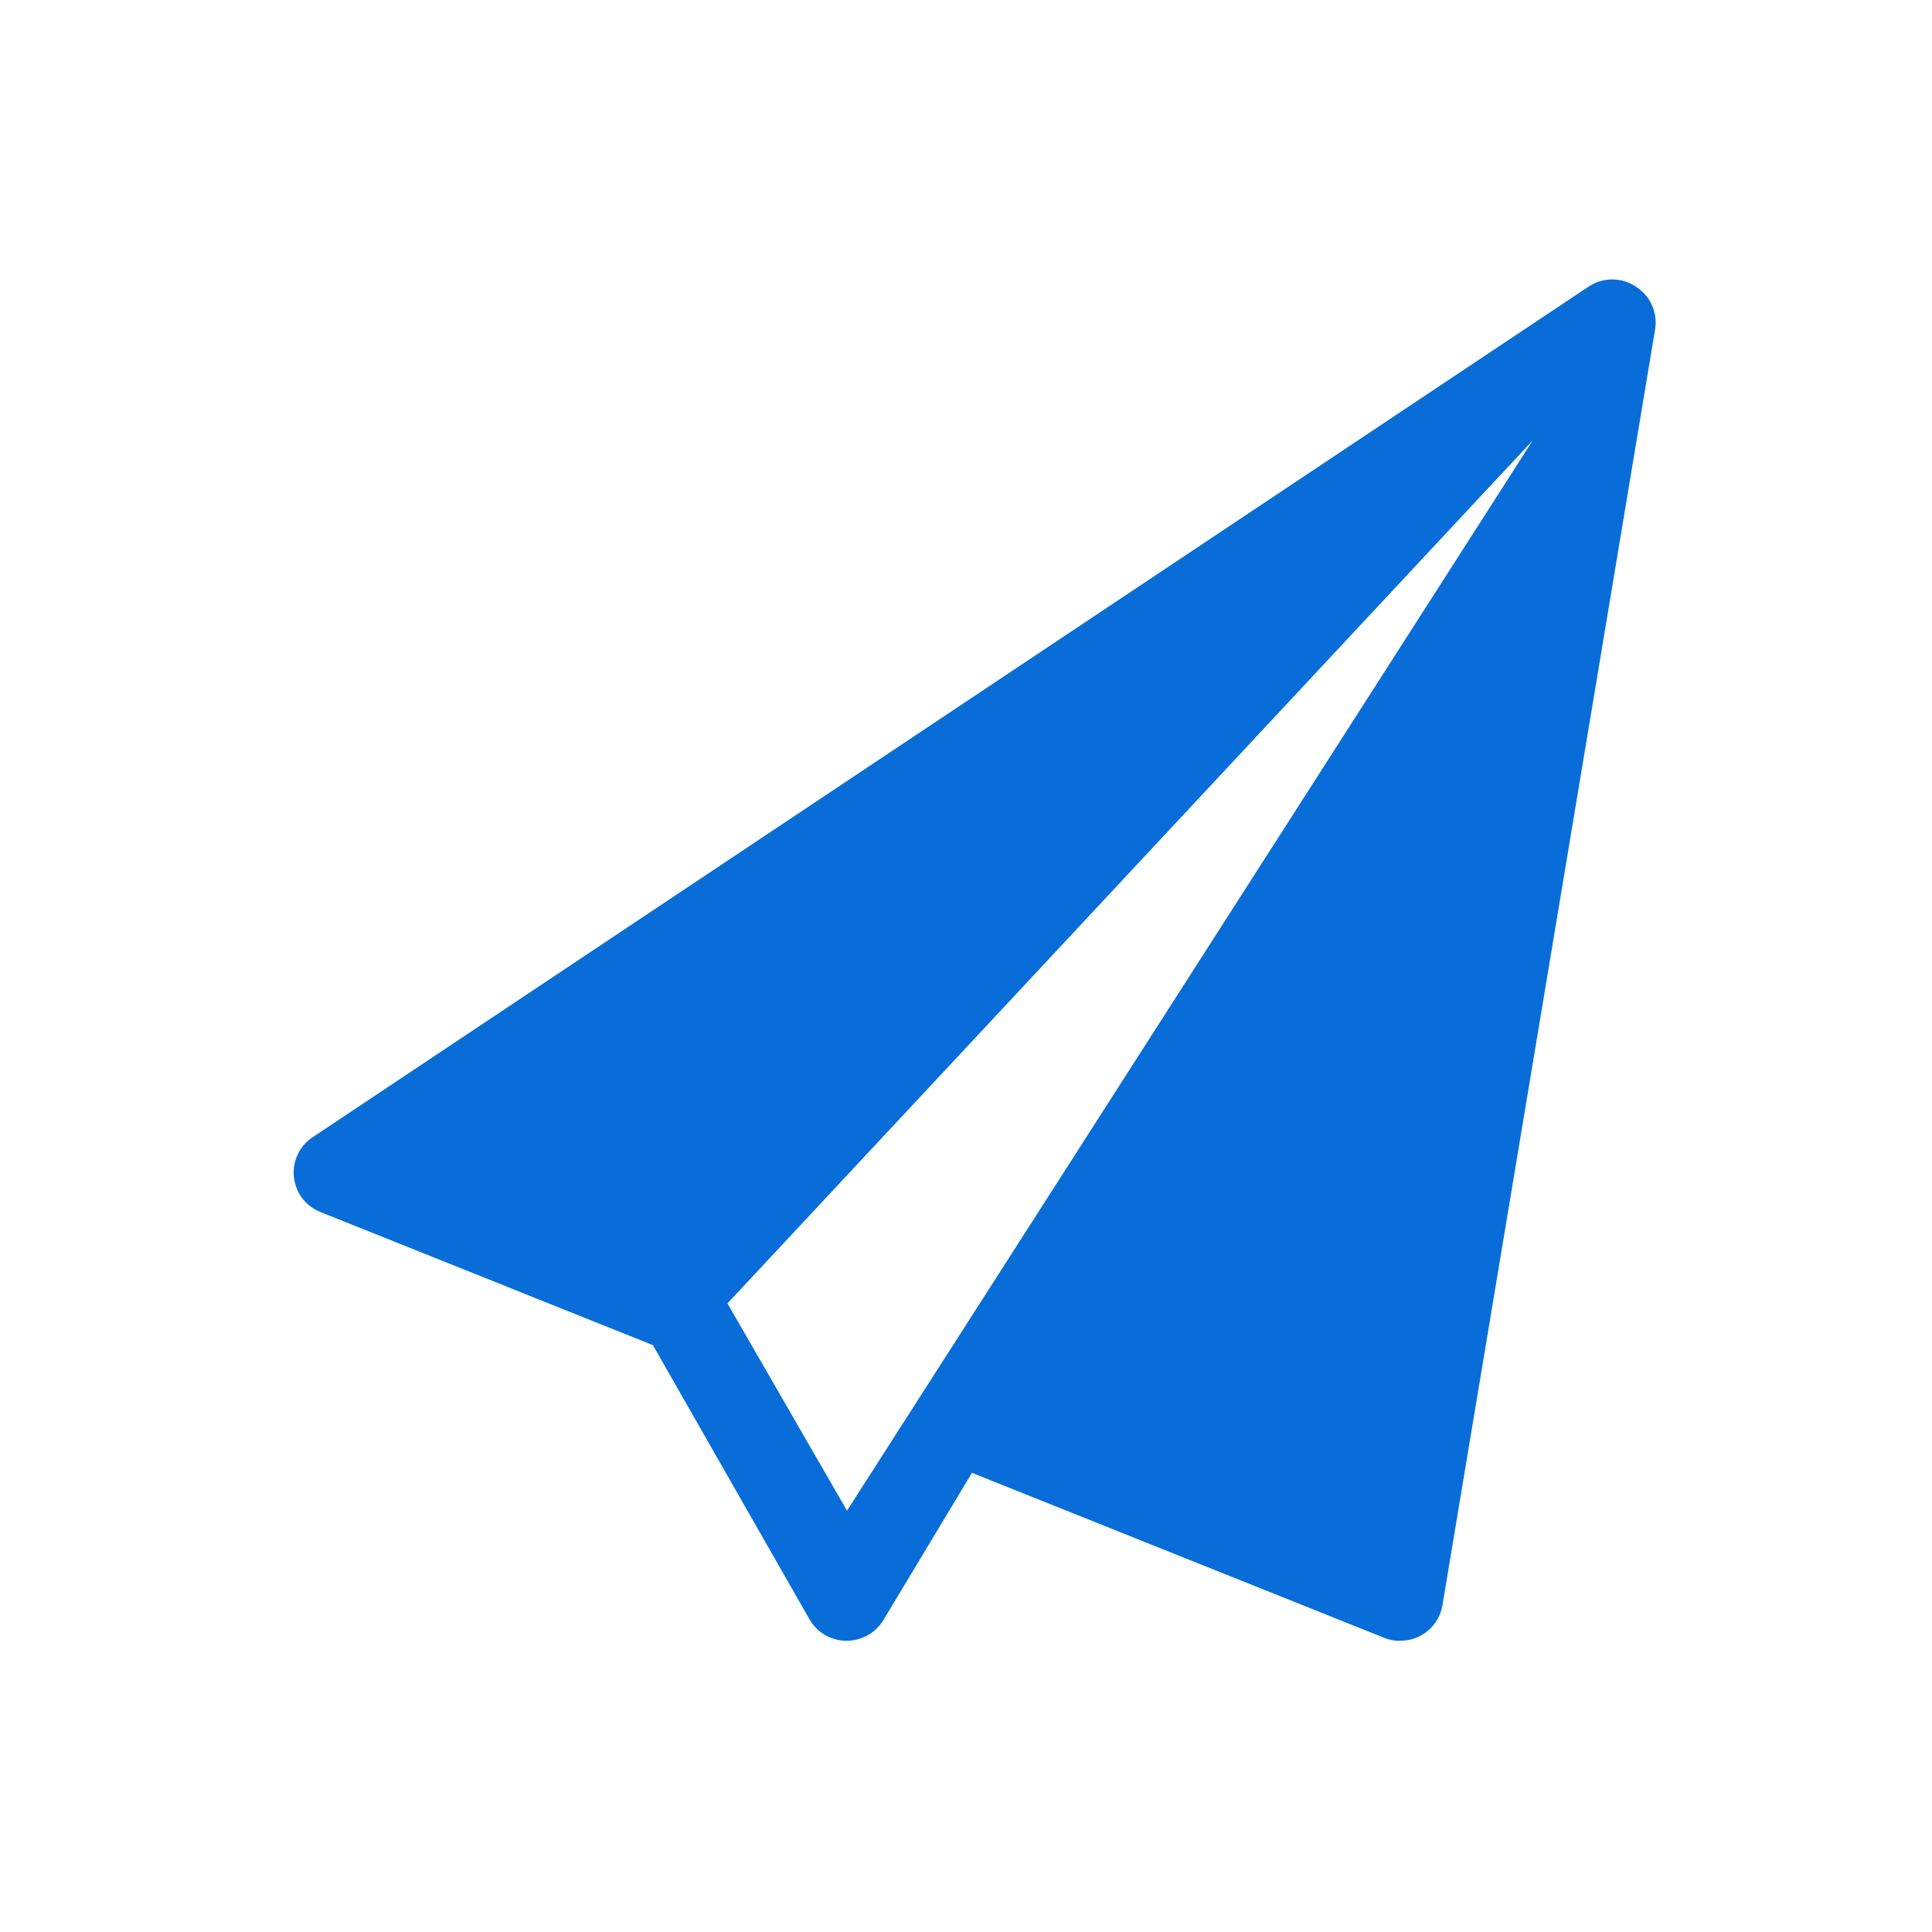 <?xml version="1.0" encoding="UTF-8" standalone="no"?>
<svg
   xmlns:dc="http://purl.org/dc/elements/1.1/"
   xmlns:cc="http://creativecommons.org/ns#"
   xmlns:rdf="http://www.w3.org/1999/02/22-rdf-syntax-ns#"
   xmlns:svg="http://www.w3.org/2000/svg"
   xmlns="http://www.w3.org/2000/svg"
   xmlns:sodipodi="http://sodipodi.sourceforge.net/DTD/sodipodi-0.dtd"
   xmlns:inkscape="http://www.inkscape.org/namespaces/inkscape"
   t="1752569233821"
   class="icon"
   viewBox="0 0 1024 1024"
   version="1.1"
   p-id="65613"
   width="32"
   height="32"
   id="svg846"
   sodipodi:docname="send2.svg"
   inkscape:version="1.0.2-2 (e86c870879, 2021-01-15)">
  <defs
     id="defs850" />
  <sodipodi:namedview
     pagecolor="#ffffff"
     bordercolor="#33475f"
     borderopacity="1"
     objecttolerance="10"
     gridtolerance="10"
     guidetolerance="10"
     inkscape:pageopacity="0"
     inkscape:pageshadow="2"
     inkscape:window-width="1600"
     inkscape:window-height="837"
     id="namedview848"
     showgrid="false"
     inkscape:zoom="7.3914756"
     inkscape:cx="0.039733018"
     inkscape:cy="10.987356"
     inkscape:window-x="-8"
     inkscape:window-y="-8"
     inkscape:window-maximized="1"
     inkscape:current-layer="svg846" />
  <path
     d="m 866.899,151.833 c -7.491,-4.964 -17.239,-4.964 -24.82,0 L 165.707,602.747 c -6.95,4.603 -10.831,12.726 -9.928,21.029 0.812,8.303 6.228,15.524 13.99,18.593 l 176.268,70.579 82.944,145.22 c 4.061,7.13 11.643,11.553 19.856,11.462 7.942,0 15.343,-4.242 19.405,-11.011 l 46.933,-77.98 218.508,87.457 c 2.617,1.083 5.506,1.625 8.303,1.534 11.192,0.181 20.759,-7.942 22.564,-18.954 L 877.278,174.306 c 1.354,-8.845 -2.708,-17.69 -10.379,-22.474 z M 448.928,800.676 385.569,690.836 812.385,233.423 Z"
     fill="#096dd9"
     p-id="65614"
     id="path844"
     style="stroke-width:0.903" />
</svg>

